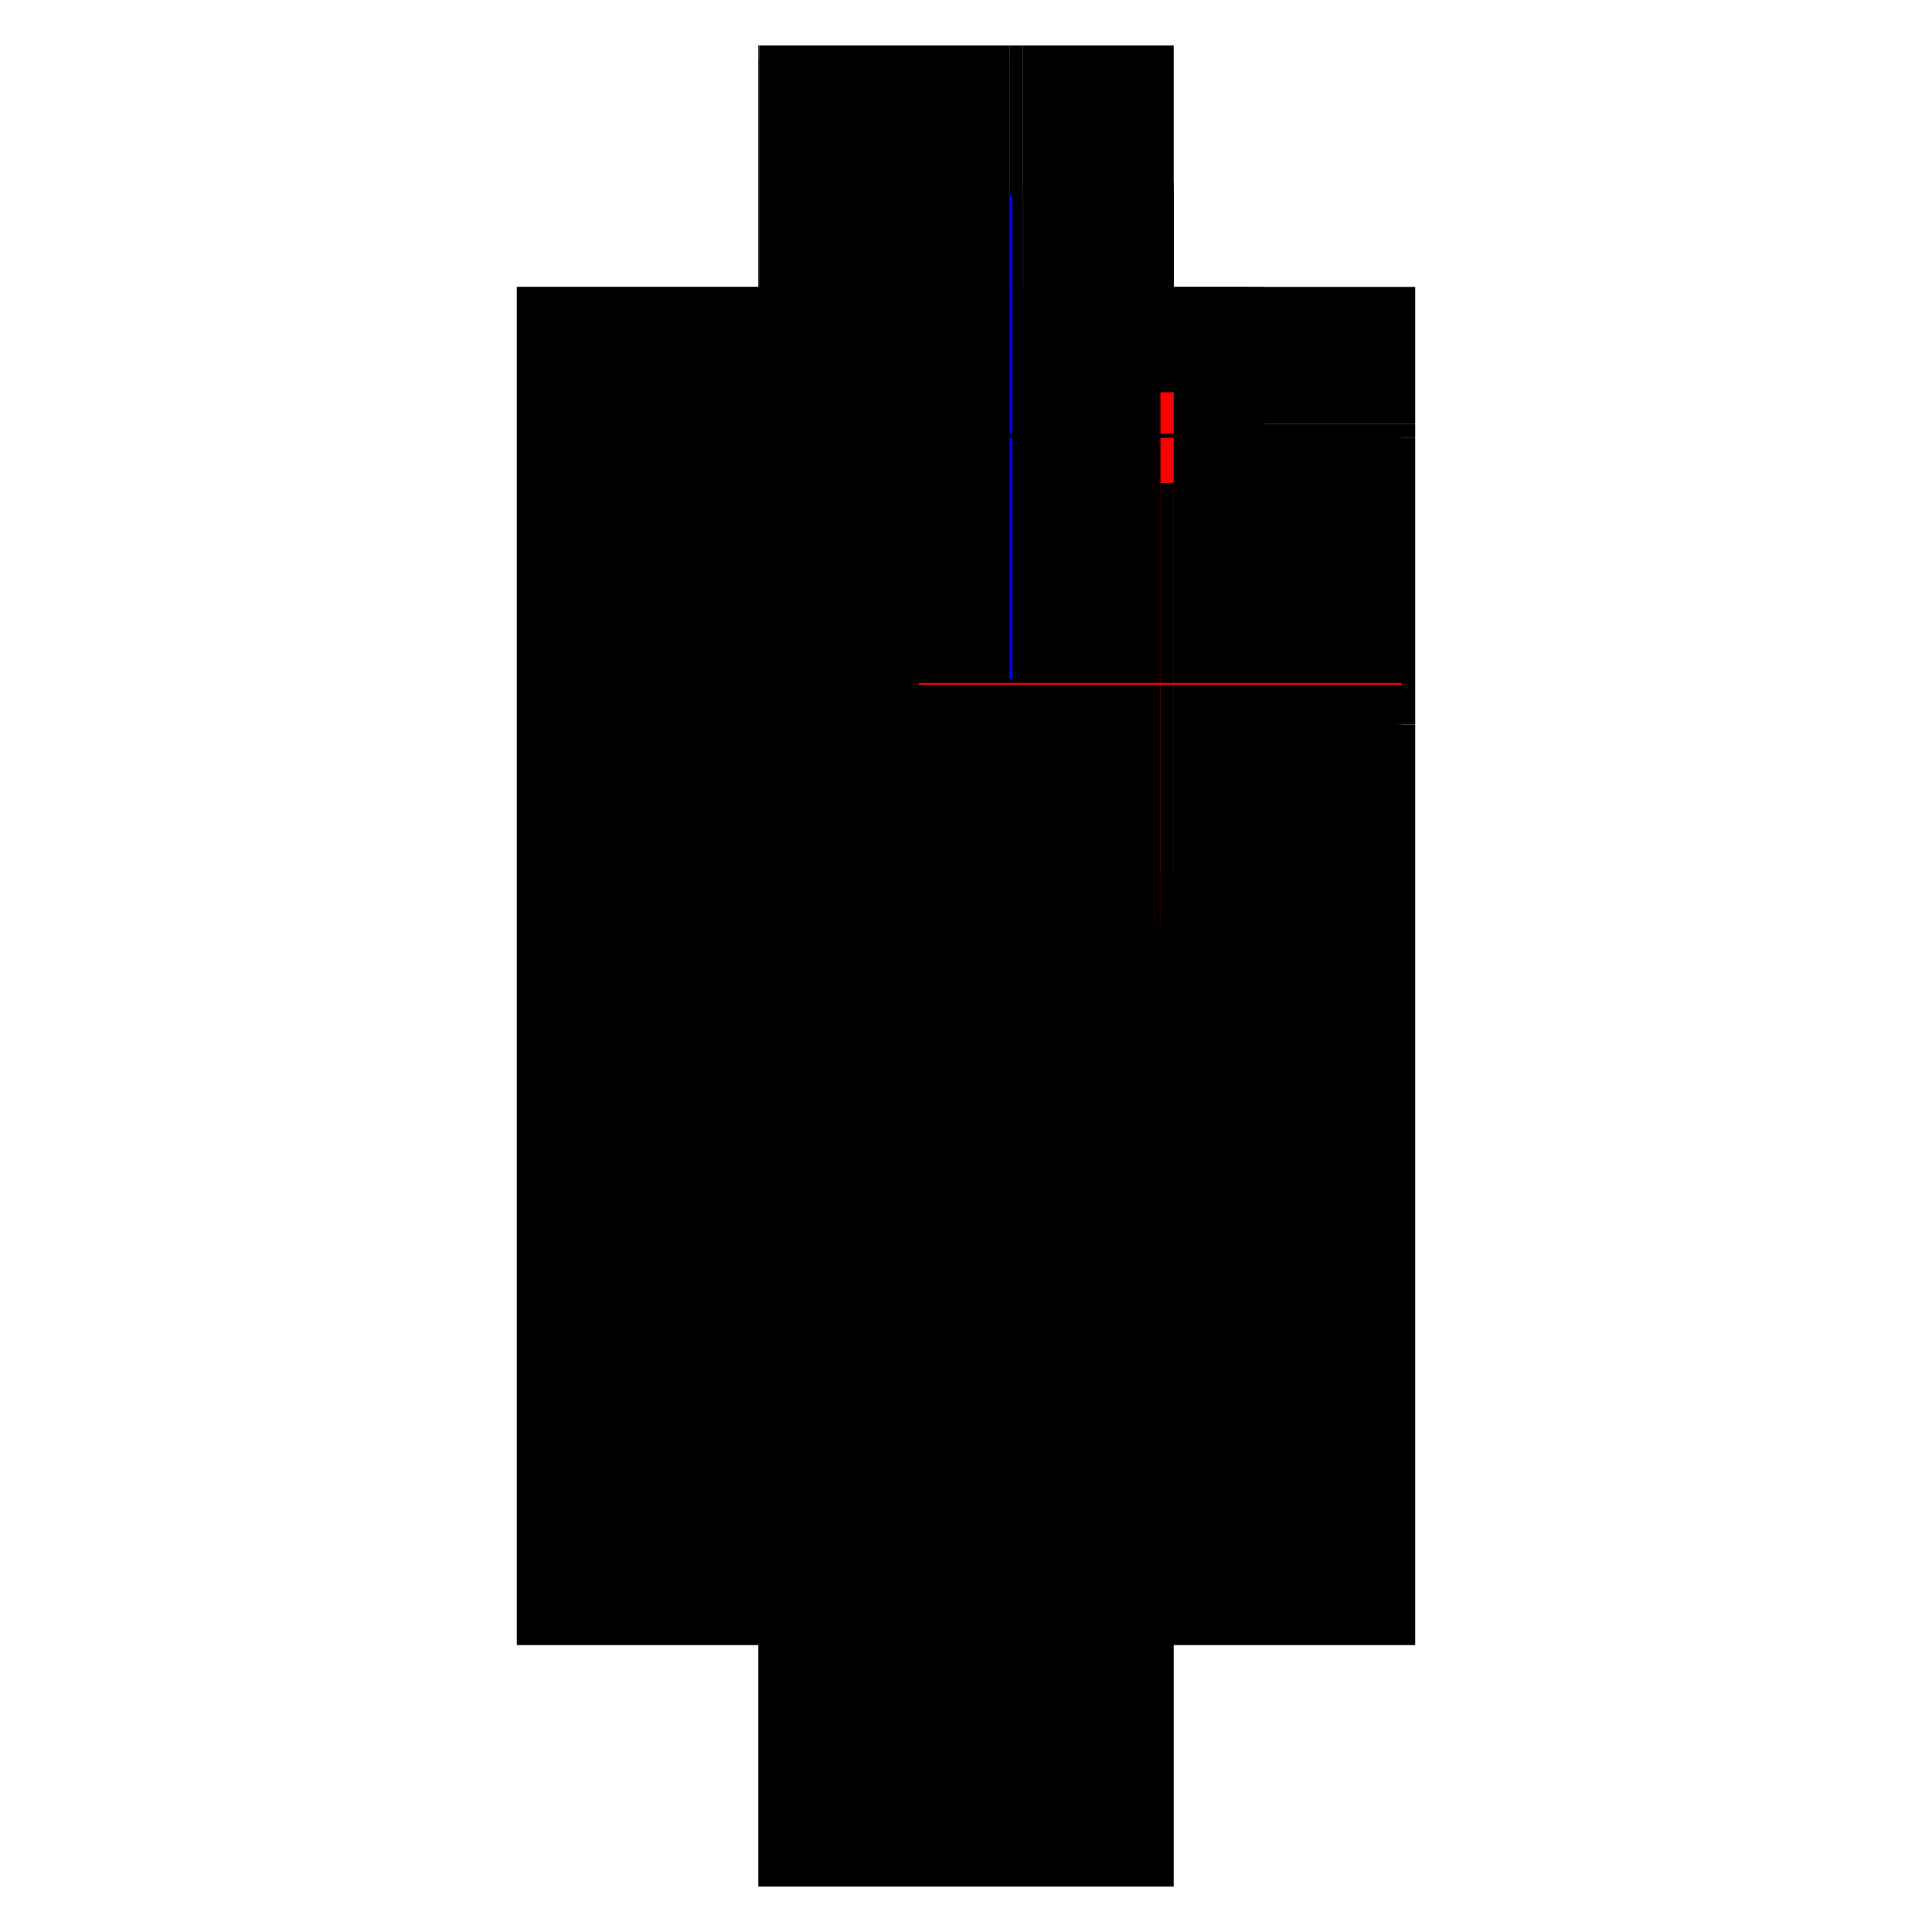 <?xml version="1.0" encoding="utf-8" ?>
<svg xmlns="http://www.w3.org/2000/svg" xmlns:ev="http://www.w3.org/2001/xml-events" xmlns:xlink="http://www.w3.org/1999/xlink" baseProfile="full" height="100%" version="1.1" viewBox="-1,-1,2,2" width="100%">
  <defs>
    <style type="text/css"><![CDATA[.vectorEffectClass {vector-effect: non-scaling-stroke;}]]></style>
  </defs>
  <line class="vectorEffectClass" fill="none" stroke="black" stroke-width="0.5" x1="-0.215" x2="-0.215" y1="0.703" y2="-0.703"/>
  <line class="vectorEffectClass" fill="none" stroke="black" stroke-width="0.5" x1="0.215" x2="0.215" y1="0.703" y2="-0.25"/>
  <line class="vectorEffectClass" fill="none" stroke="black" stroke-width="0.5" x1="-0.215" x2="0.215" y1="0.703" y2="0.703"/>
  <line class="vectorEffectClass" fill="none" stroke="black" stroke-width="0.5" x1="-0.214" x2="0.045" y1="-0.703" y2="-0.703"/>
  <line class="vectorEffectClass" fill="none" stroke="black" stroke-width="0.5" x1="0.215" x2="0.215" y1="-0.344" y2="-0.547"/>
  <line class="vectorEffectClass" fill="none" stroke="black" stroke-width="0.5" x1="0.059" x2="0.215" y1="-0.703" y2="-0.703"/>
  <line class="vectorEffectClass" fill="none" stroke="black" stroke-width="0.5" x1="0.215" x2="0.215" y1="-0.561" y2="-0.703"/>
  <line class="vectorEffectClass" fill="none" stroke="black" stroke-width="0.5" x1="0.215" x2="0.215" y1="-0.25" y2="-0.344"/>
  <line class="vectorEffectClass" fill="none" stroke="black" stroke-width="0.5" x1="0.215" x2="0.215" y1="-0.547" y2="-0.561"/>
  <line class="vectorEffectClass" fill="none" stroke="black" stroke-width="0.5" x1="0.045" x2="0.059" y1="-0.703" y2="-0.703"/>
  <line class="vectorEffectClass" fill="none" stroke="black" stroke-width="0.5" x1="-0.215" x2="-0.214" y1="-0.703" y2="-0.703"/>
  <line class="vectorEffectClass" fill="none" stroke="black" stroke-dasharray="5.0 5.0" stroke-width="0.5" x1="0.195" x2="0.195" y1="0.646" y2="-0.291"/>
  <line class="vectorEffectClass" fill="none" stroke="black" stroke-dasharray="5.0 5.0" stroke-width="0.5" x1="0.201" x2="0.201" y1="0.646" y2="-0.25"/>
  <line class="vectorEffectClass" fill="none" stroke="black" stroke-dasharray="5.0 5.0" stroke-width="0.5" x1="-0.214" x2="0.045" y1="-0.689" y2="-0.689"/>
  <line class="vectorEffectClass" fill="none" stroke="black" stroke-dasharray="5.0 5.0" stroke-width="0.5" x1="0.195" x2="0.195" y1="-0.293" y2="-0.547"/>
  <line class="vectorEffectClass" fill="none" stroke="black" stroke-dasharray="5.0 5.0" stroke-width="0.5" x1="0.201" x2="0.201" y1="-0.344" y2="-0.547"/>
  <line class="vectorEffectClass" fill="none" stroke="black" stroke-dasharray="5.0 5.0" stroke-width="0.5" x1="0.059" x2="0.215" y1="-0.561" y2="-0.561"/>
  <line class="vectorEffectClass" fill="none" stroke="black" stroke-dasharray="5.0 5.0" stroke-width="0.5" x1="0.045" x2="0.045" y1="-0.547" y2="-0.689"/>
  <line class="vectorEffectClass" fill="none" stroke="black" stroke-dasharray="5.0 5.0" stroke-width="0.5" x1="0.059" x2="0.059" y1="-0.561" y2="-0.703"/>
  <line class="vectorEffectClass" fill="none" stroke="black" stroke-dasharray="5.0 5.0" stroke-width="0.5" x1="0.059" x2="0.195" y1="-0.547" y2="-0.547"/>
  <line class="vectorEffectClass" fill="none" stroke="black" stroke-dasharray="5.0 5.0" stroke-width="0.5" x1="0.201" x2="0.201" y1="-0.293" y2="-0.344"/>
  <line class="vectorEffectClass" fill="none" stroke="black" stroke-dasharray="5.0 5.0" stroke-width="0.5" x1="0.201" x2="0.201" y1="-0.25" y2="-0.291"/>
  <line class="vectorEffectClass" fill="none" stroke="black" stroke-dasharray="5.0 5.0" stroke-width="0.5" x1="0.045" x2="0.045" y1="-0.689" y2="-0.703"/>
  <line class="vectorEffectClass" fill="none" stroke="black" stroke-dasharray="5.0 5.0" stroke-width="0.5" x1="0.059" x2="0.059" y1="-0.547" y2="-0.561"/>
  <line class="vectorEffectClass" fill="none" stroke="black" stroke-dasharray="5.0 5.0" stroke-width="0.5" x1="-0.214" x2="-0.214" y1="-0.689" y2="-0.703"/>
  <line class="vectorEffectClass" fill="none" stroke="blue" stroke-dasharray="5.0 5.0" stroke-width="0.5" x1="0.045" x2="0.048" y1="-0.547" y2="-0.547"/>
  <line class="vectorEffectClass" fill="none" stroke="black" stroke-dasharray="5.0 5.0" stroke-width="0.5" x1="0.201" x2="0.215" y1="-0.547" y2="-0.547"/>
  <line class="vectorEffectClass" fill="none" stroke="red" stroke-dasharray="5.0 5.0" stroke-width="0.5" x1="0.201" x2="0.215" y1="-0.344" y2="-0.344"/>
  <line class="vectorEffectClass" fill="none" stroke="black" stroke-dasharray="5.0 5.0" stroke-width="0.5" x1="0.201" x2="0.215" y1="-0.25" y2="-0.25"/>
  <line class="vectorEffectClass" fill="none" stroke="black" stroke-dasharray="5.0 5.0" stroke-width="0.5" x1="0.195" x2="0.201" y1="-0.551" y2="-0.551"/>
  <line class="vectorEffectClass" fill="none" stroke="red" stroke-dasharray="5.0 5.0" stroke-width="0.5" x1="0.195" x2="0.201" y1="-0.293" y2="-0.293"/>
  <line class="vectorEffectClass" fill="none" stroke="black" stroke-dasharray="5.0 5.0" stroke-width="0.5" x1="0.195" x2="0.201" y1="-0.291" y2="-0.291"/>
  <line class="vectorEffectClass" fill="none" stroke="black" stroke-dasharray="5.0 5.0" stroke-width="0.5" x1="0.195" x2="0.201" y1="0.646" y2="0.646"/>
  <line class="vectorEffectClass" fill="none" stroke="black" stroke-dasharray="5.0 5.0" stroke-width="0.5" x1="0.195" x2="0.201" y1="-0.547" y2="-0.547"/>
  <line class="vectorEffectClass" fill="none" stroke="black" stroke-dasharray="5.0 5.0" stroke-width="0.5" x1="0.201" x2="0.201" y1="-0.547" y2="-0.551"/>
  <line class="vectorEffectClass" fill="none" stroke="black" stroke-dasharray="5.0 5.0" stroke-width="0.5" x1="0.195" x2="0.195" y1="-0.547" y2="-0.551"/>
  <line class="vectorEffectClass" fill="none" stroke="red" stroke-dasharray="5.0 5.0" stroke-width="0.5" x1="0.201" x2="0.201" y1="-0.291" y2="-0.293"/>
</svg>
